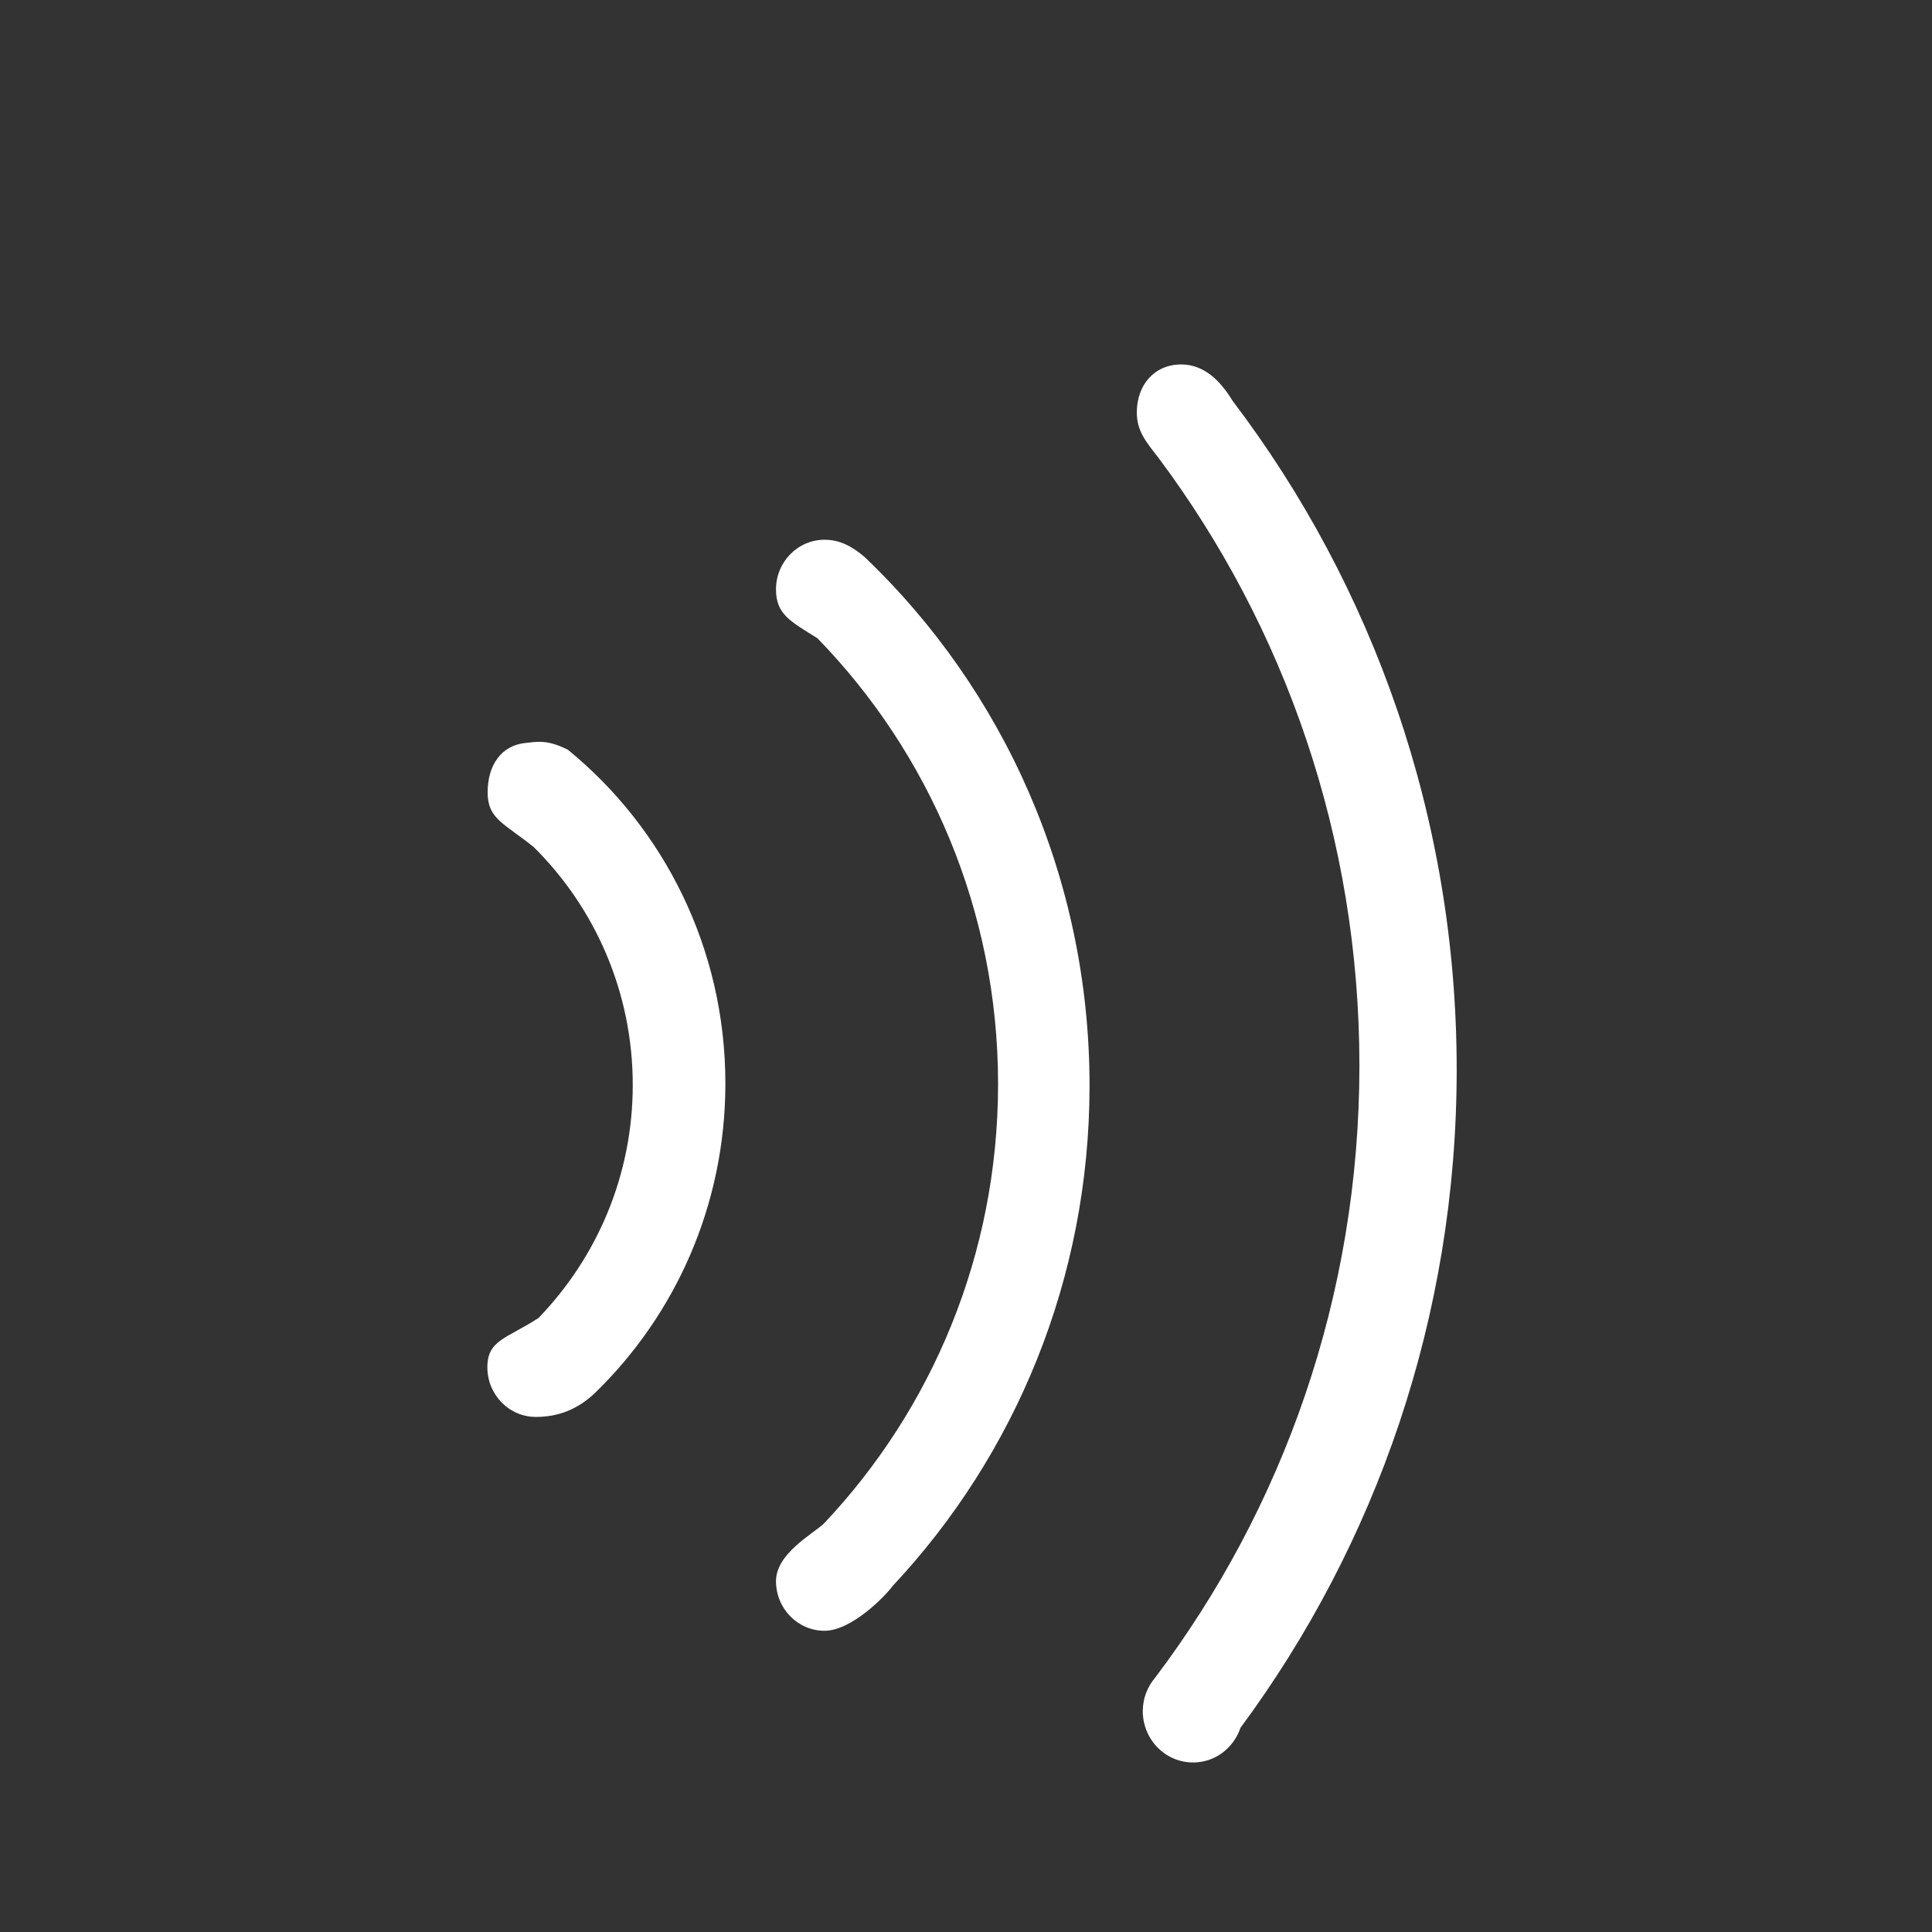 <?xml version="1.0" standalone="no"?><!DOCTYPE svg PUBLIC "-//W3C//DTD SVG 1.1//EN" "http://www.w3.org/Graphics/SVG/1.1/DTD/svg11.dtd"><svg width="16" height="16" viewBox="0 0 16 16" version="1.1" xmlns="http://www.w3.org/2000/svg" xmlns:xlink="http://www.w3.org/1999/xlink"><rect x="0" y="0" width="16" height="16" fill="#333333" stroke="none"/><defs><style type="text/css"><![CDATA[
@font-face { font-family: ifont; src: url("//at.alicdn.com/t/font_1442373896_4754455.eot?#iefix") format("embedded-opentype"), url("//at.alicdn.com/t/font_1442373896_4754455.woff") format("woff"), url("//at.alicdn.com/t/font_1442373896_4754455.ttf") format("truetype"), url("//at.alicdn.com/t/font_1442373896_4754455.svg#ifont") format("svg"); }

]]></style></defs><g class="transform-group"><g transform="scale(0.016, 0.016)"><path d="M293.977 388.1c-10.907-5.52-16.151-4.118-21.967-3.545-12.503 1.235-19.617 11.427-19.617 25.621 0 13.796 8.639 15.961 23.882 28.282 31.502 31.229 51.237 74.742 51.237 123.131 0 47.096-18.768 89.515-48.758 120.579-16.482 10.743-26.493 11.355-26.493 25.541 0 14.191 11.251 25.689 25.121 25.689 11.537 0 21.531-3.864 30.456-12.284 41.568-40.299 67.619-97.128 67.619-160.293C375.455 490.877 343.585 428.626 293.977 388.1zM447.677 288.44c-6.428-5.492-12.81-9.071-20.892-9.071-13.869 0-25.127 11.507-25.127 25.689 0 12.89 7.313 16.441 21.444 25.305 57.648 59.221 93.497 140.596 93.497 230.725 0 88.468-34.453 168.591-90.216 227.565-6.021 5.543-24.725 15.555-24.725 29.745 0 14.185 11.251 25.686 25.127 25.686 13.886 0 31.305-17.751 35.378-23.342 63.001-67.247 101.781-158.371 101.781-258.824C563.944 453.984 519.188 356.774 447.677 288.44zM637.912 207.365c-6.283-10.342-14.73-18.732-26.54-18.732-13.881 0-22.957 10.632-22.957 24.823 0 9.534 4.567 15.001 11.216 23.506 65.205 87.294 103.998 196.294 103.998 314.591 0 119.336-39.52 229.165-105.761 316.849-3.915 4.655-6.365 10.625-6.365 17.239 0 14.702 11.659 26.618 26.051 26.618 11.409 0 21.002-7.539 24.527-17.975 70.11-94.783 111.899-212.66 111.899-340.633C753.98 423.138 710.557 303.091 637.912 207.365z" fill="#ffffff"></path></g></g></svg>